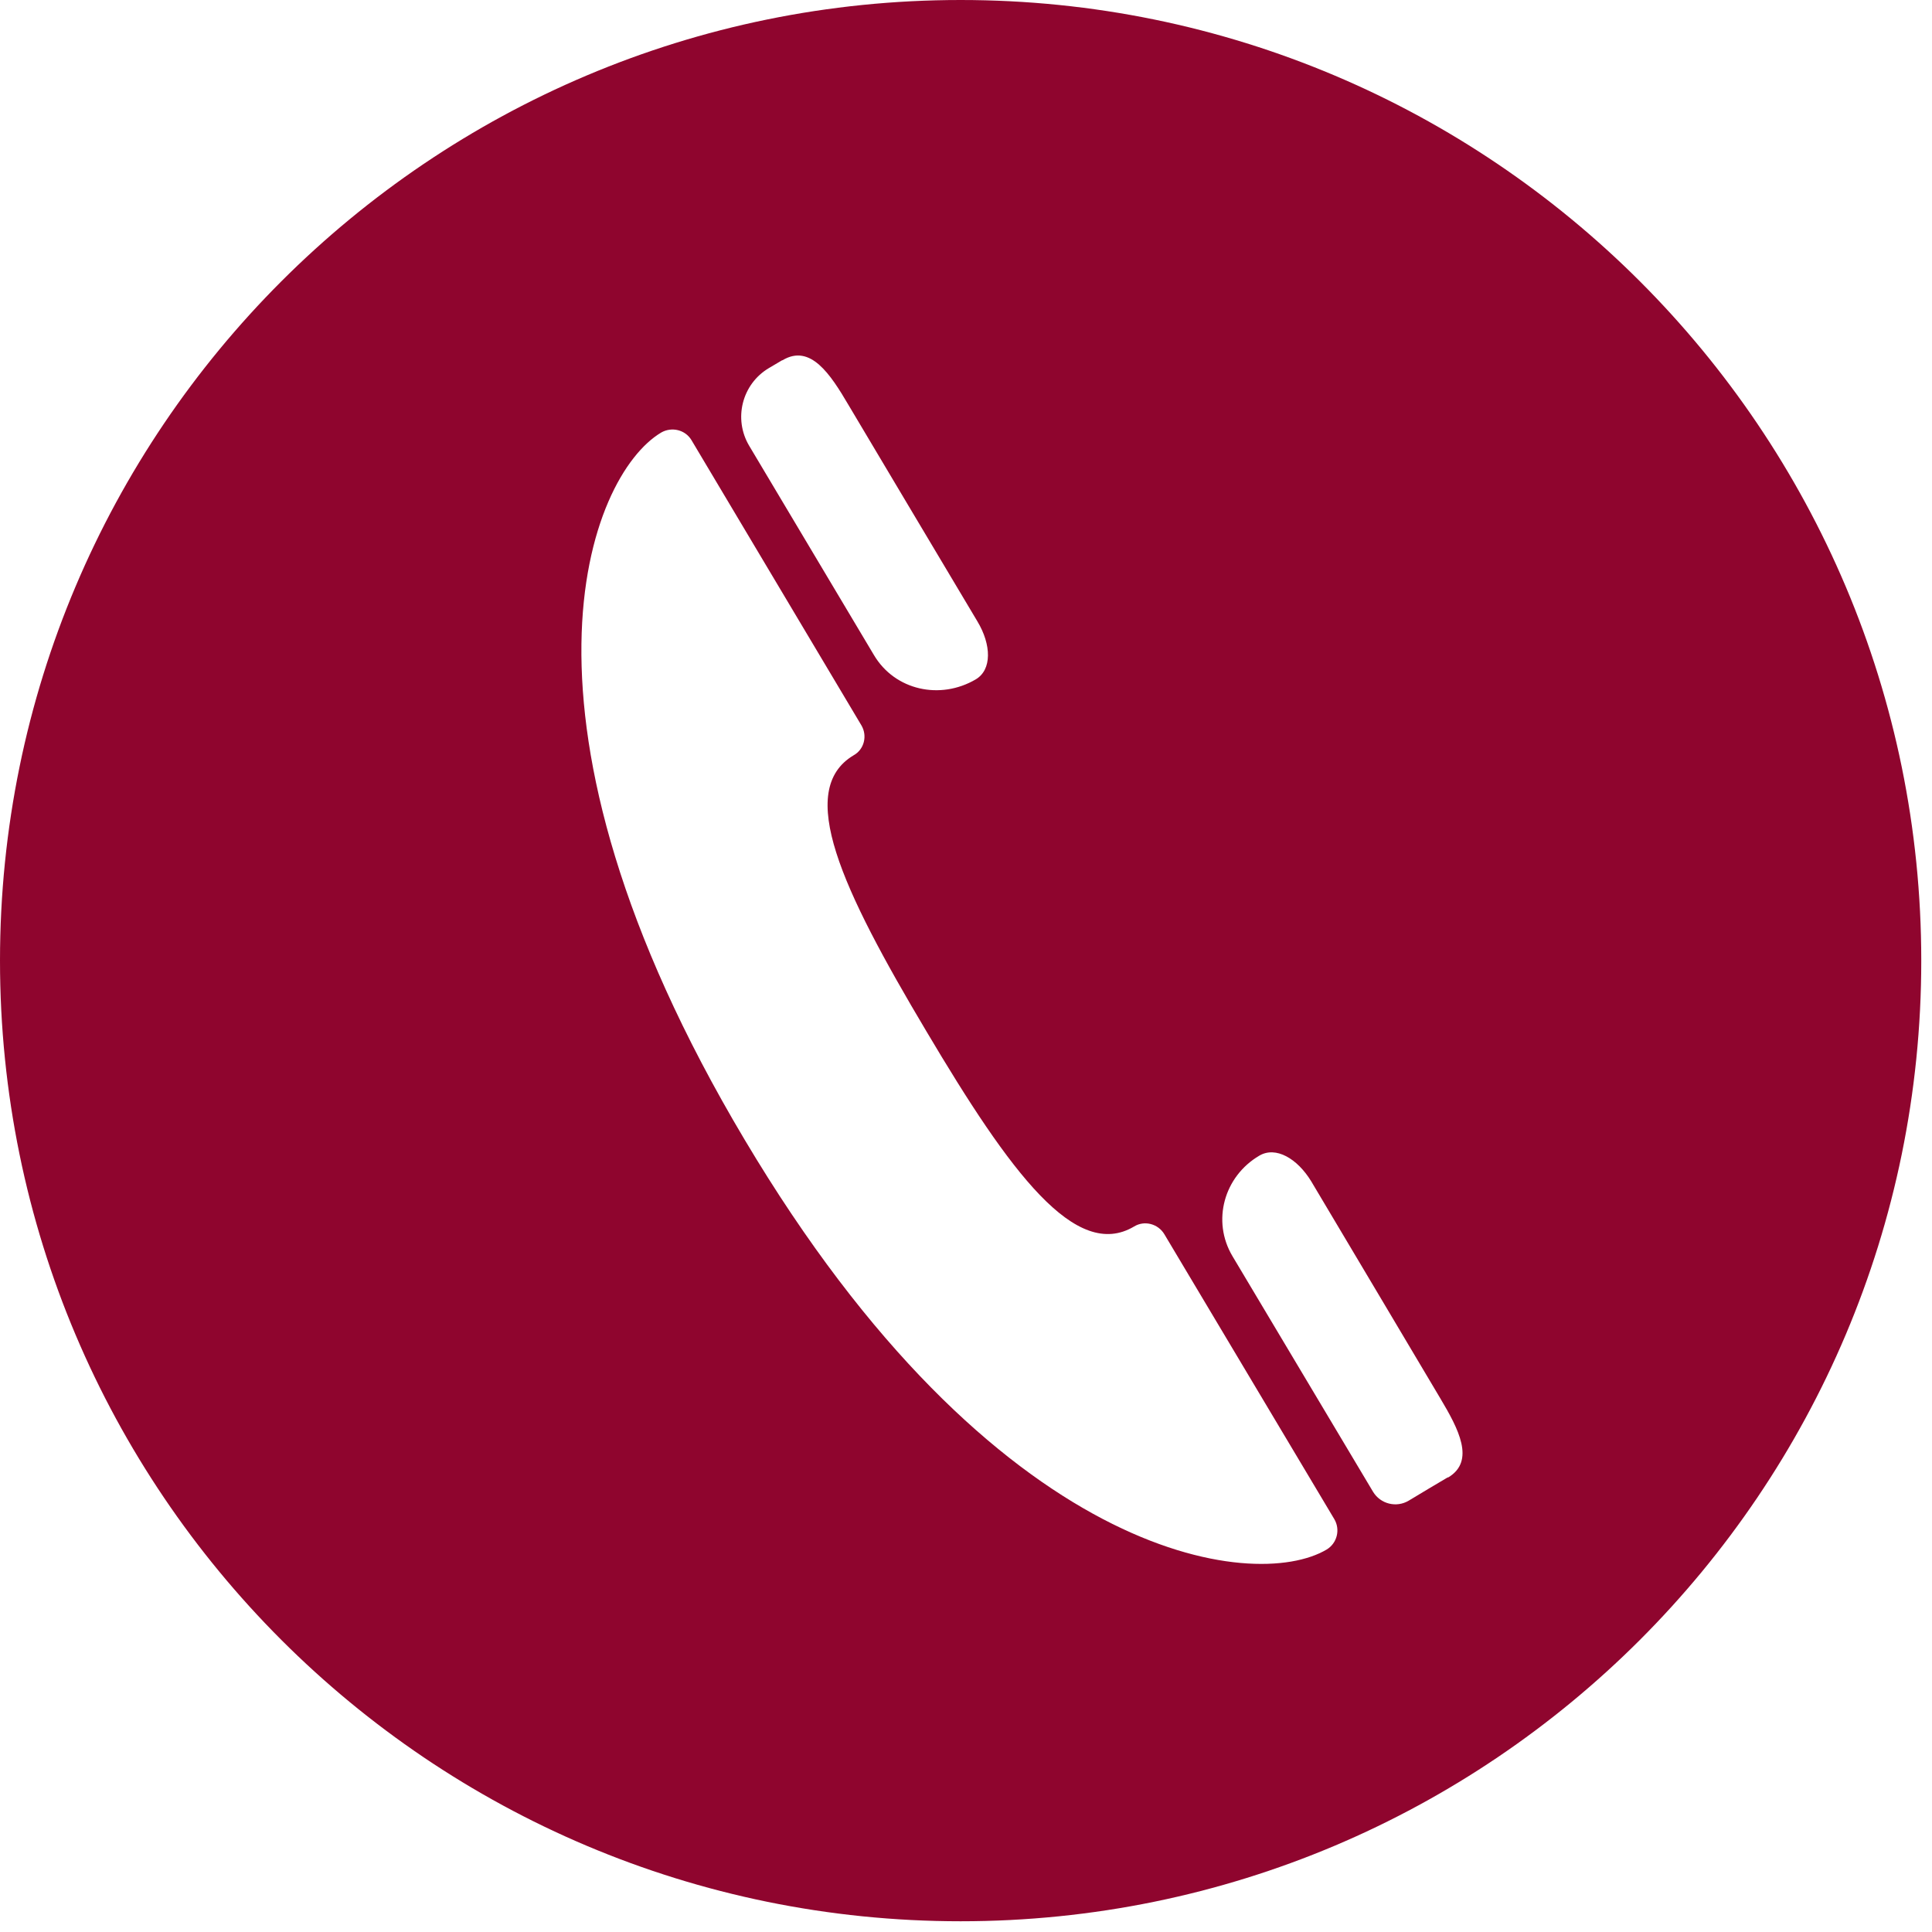 <svg width="54" height="54" viewBox="0 0 54 54" fill="none" xmlns="http://www.w3.org/2000/svg">
<path d="M26.85 0C12.02 0 0 12.02 0 26.85C0 41.68 12.02 53.7 26.85 53.7C41.68 53.7 53.7 41.68 53.7 26.85C53.7 12.02 41.68 0 26.85 0ZM21.865 10.07C21.868 10.07 21.872 10.069 21.875 10.067C22.652 9.603 23.211 10.462 23.71 11.31C23.71 11.31 26.93 16.72 27.32 17.37C27.71 18.02 27.73 18.72 27.27 18.99C26.279 19.571 25.015 19.297 24.428 18.311L20.94 12.46C20.493 11.709 20.738 10.736 21.489 10.289C21.611 10.217 21.731 10.146 21.856 10.072C21.858 10.071 21.862 10.07 21.865 10.07ZM37.08 43.31C35.06 44.51 27.83 43.65 20.81 31.85C13.78 20.05 16.46 13.29 18.48 12.09C18.773 11.921 19.154 12.011 19.327 12.302L24.076 20.273C24.249 20.563 24.156 20.946 23.86 21.11C22.23 22.08 23.52 24.84 25.89 28.82C28.25 32.8 30.07 35.25 31.7 34.28C31.99 34.103 32.37 34.206 32.544 34.497L37.293 42.458C37.468 42.751 37.373 43.134 37.08 43.31ZM40.47 41.295C40.47 41.293 40.468 41.291 40.466 41.292C40.112 41.5 39.797 41.689 39.377 41.942C39.031 42.151 38.582 42.038 38.375 41.692L34.449 35.112C33.862 34.128 34.212 32.879 35.2 32.3C35.66 32.03 36.26 32.38 36.65 33.02C37.04 33.67 40.26 39.09 40.26 39.09C40.759 39.928 41.248 40.837 40.474 41.297C40.472 41.298 40.47 41.297 40.47 41.295Z" fill="#8F052E"/>
</svg>
